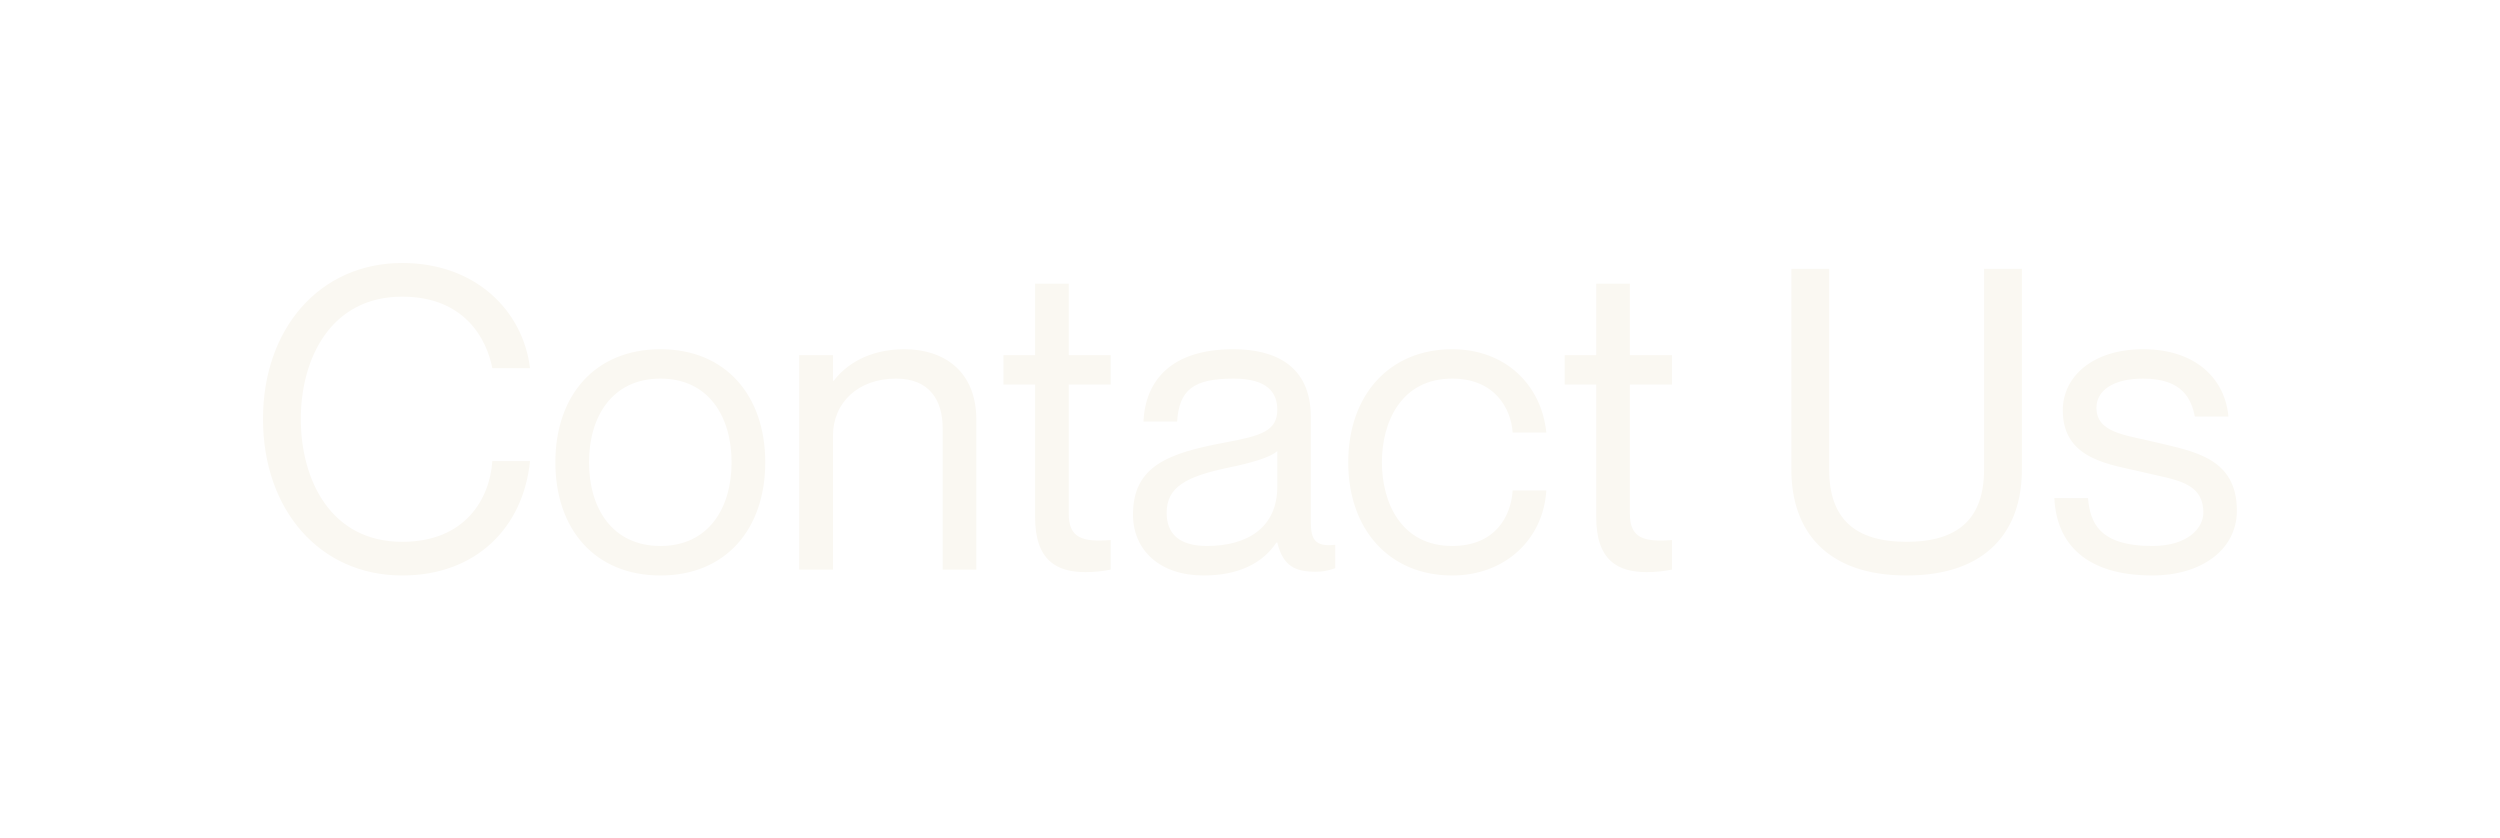 <?xml version="1.0" encoding="utf-8"?>
<svg xmlns="http://www.w3.org/2000/svg" fill="none" height="100%" overflow="visible" preserveAspectRatio="none" style="display: block;" viewBox="0 0 18.641 6.252" width="100%">
<g filter="url(#filter0_d_0_1444)" id="Group">
<path d="M3.671 2.353C3.63 2.14 3.467 1.82 2.999 1.82C2.466 1.82 2.243 2.281 2.243 2.732C2.243 3.187 2.466 3.648 2.999 3.648C3.469 3.648 3.652 3.328 3.671 3.046H3.952C3.902 3.541 3.551 3.899 2.999 3.899C2.384 3.899 1.961 3.41 1.961 2.732C1.961 2.058 2.384 1.569 2.999 1.569C3.548 1.569 3.9 1.926 3.952 2.353H3.671ZM4.925 3.899C4.436 3.899 4.141 3.554 4.141 3.055C4.141 2.557 4.436 2.212 4.925 2.212C5.411 2.212 5.706 2.557 5.706 3.055C5.706 3.554 5.411 3.899 4.925 3.899ZM4.925 3.679C5.283 3.679 5.455 3.397 5.455 3.055C5.455 2.714 5.283 2.431 4.925 2.431C4.565 2.431 4.392 2.714 4.392 3.055C4.392 3.397 4.565 3.679 4.925 3.679ZM6.744 2.212C7.035 2.212 7.28 2.372 7.28 2.739V3.855H7.029V2.801C7.029 2.594 6.932 2.431 6.681 2.431C6.398 2.431 6.211 2.61 6.211 2.858V3.855H5.959V2.256H6.211V2.447H6.217C6.302 2.334 6.471 2.212 6.744 2.212ZM8.282 2.475H7.969V3.438C7.969 3.62 8.069 3.651 8.282 3.635V3.855C8.226 3.867 8.16 3.874 8.094 3.874C7.881 3.874 7.718 3.789 7.718 3.463V2.475H7.482V2.256H7.718V1.723H7.969V2.256H8.282V2.475ZM9.524 2.663C9.524 2.538 9.454 2.431 9.197 2.431C8.893 2.431 8.793 2.519 8.777 2.751H8.526C8.541 2.444 8.733 2.212 9.197 2.212C9.502 2.212 9.774 2.331 9.774 2.717V3.494C9.774 3.62 9.796 3.689 9.956 3.67V3.845C9.891 3.867 9.856 3.871 9.809 3.871C9.659 3.871 9.567 3.83 9.524 3.654H9.517C9.417 3.805 9.238 3.899 8.974 3.899C8.652 3.899 8.448 3.714 8.448 3.444C8.448 3.08 8.717 2.986 9.132 2.908C9.401 2.858 9.524 2.823 9.524 2.663ZM9 3.679C9.298 3.679 9.524 3.544 9.524 3.237V2.971C9.476 3.018 9.323 3.062 9.154 3.096C8.843 3.162 8.699 3.24 8.699 3.432C8.699 3.588 8.793 3.679 9 3.679ZM11.279 2.833C11.267 2.657 11.148 2.431 10.828 2.431C10.448 2.431 10.304 2.754 10.304 3.055C10.304 3.356 10.448 3.679 10.828 3.679C11.15 3.679 11.267 3.457 11.279 3.265H11.53C11.508 3.629 11.223 3.899 10.828 3.899C10.36 3.899 10.053 3.557 10.053 3.055C10.053 2.554 10.36 2.212 10.828 2.212C11.223 2.212 11.493 2.475 11.53 2.833H11.279ZM12.467 2.475H12.153V3.438C12.153 3.62 12.254 3.651 12.467 3.635V3.855C12.41 3.867 12.345 3.874 12.279 3.874C12.065 3.874 11.902 3.789 11.902 3.463V2.475H11.667V2.256H11.902V1.723H12.153V2.256H12.467V2.475ZM15.076 3.109C15.076 3.566 14.816 3.899 14.216 3.899C13.618 3.899 13.357 3.566 13.357 3.109V1.613H13.639V3.109C13.639 3.472 13.827 3.648 14.216 3.648C14.605 3.648 14.794 3.472 14.794 3.109V1.613H15.076V3.109ZM16.071 2.905C16.357 2.974 16.679 3.021 16.679 3.416C16.679 3.708 16.413 3.899 16.049 3.899C15.559 3.899 15.334 3.667 15.318 3.322H15.569C15.585 3.501 15.648 3.679 16.049 3.679C16.322 3.679 16.429 3.538 16.429 3.432C16.429 3.2 16.218 3.187 15.989 3.131C15.745 3.071 15.381 3.043 15.381 2.667C15.381 2.416 15.604 2.212 15.98 2.212C16.378 2.212 16.592 2.438 16.616 2.714H16.366C16.34 2.591 16.281 2.431 15.98 2.431C15.754 2.431 15.632 2.522 15.632 2.648C15.632 2.836 15.848 2.851 16.071 2.905Z" fill="#FAF8F2" id="Vector"/>
</g>
<defs>
<filter color-interpolation-filters="sRGB" filterUnits="userSpaceOnUse" height="6.252" id="filter0_d_0_1444" width="18.641" x="8.36735e-09" y="6.74481e-08">
<feFlood flood-opacity="0" result="BackgroundImageFix"/>
<feColorMatrix in="SourceAlpha" result="hardAlpha" type="matrix" values="0 0 0 0 0 0 0 0 0 0 0 0 0 0 0 0 0 0 127 0"/>
<feOffset dy="0.392"/>
<feGaussianBlur stdDeviation="0.981"/>
<feComposite in2="hardAlpha" operator="out"/>
<feColorMatrix type="matrix" values="0 0 0 0 0 0 0 0 0 0 0 0 0 0 0 0 0 0 0.25 0"/>
<feBlend in2="BackgroundImageFix" mode="normal" result="effect1_dropShadow_0_1444"/>
<feBlend in="SourceGraphic" in2="effect1_dropShadow_0_1444" mode="normal" result="shape"/>
</filter>
</defs>
</svg>